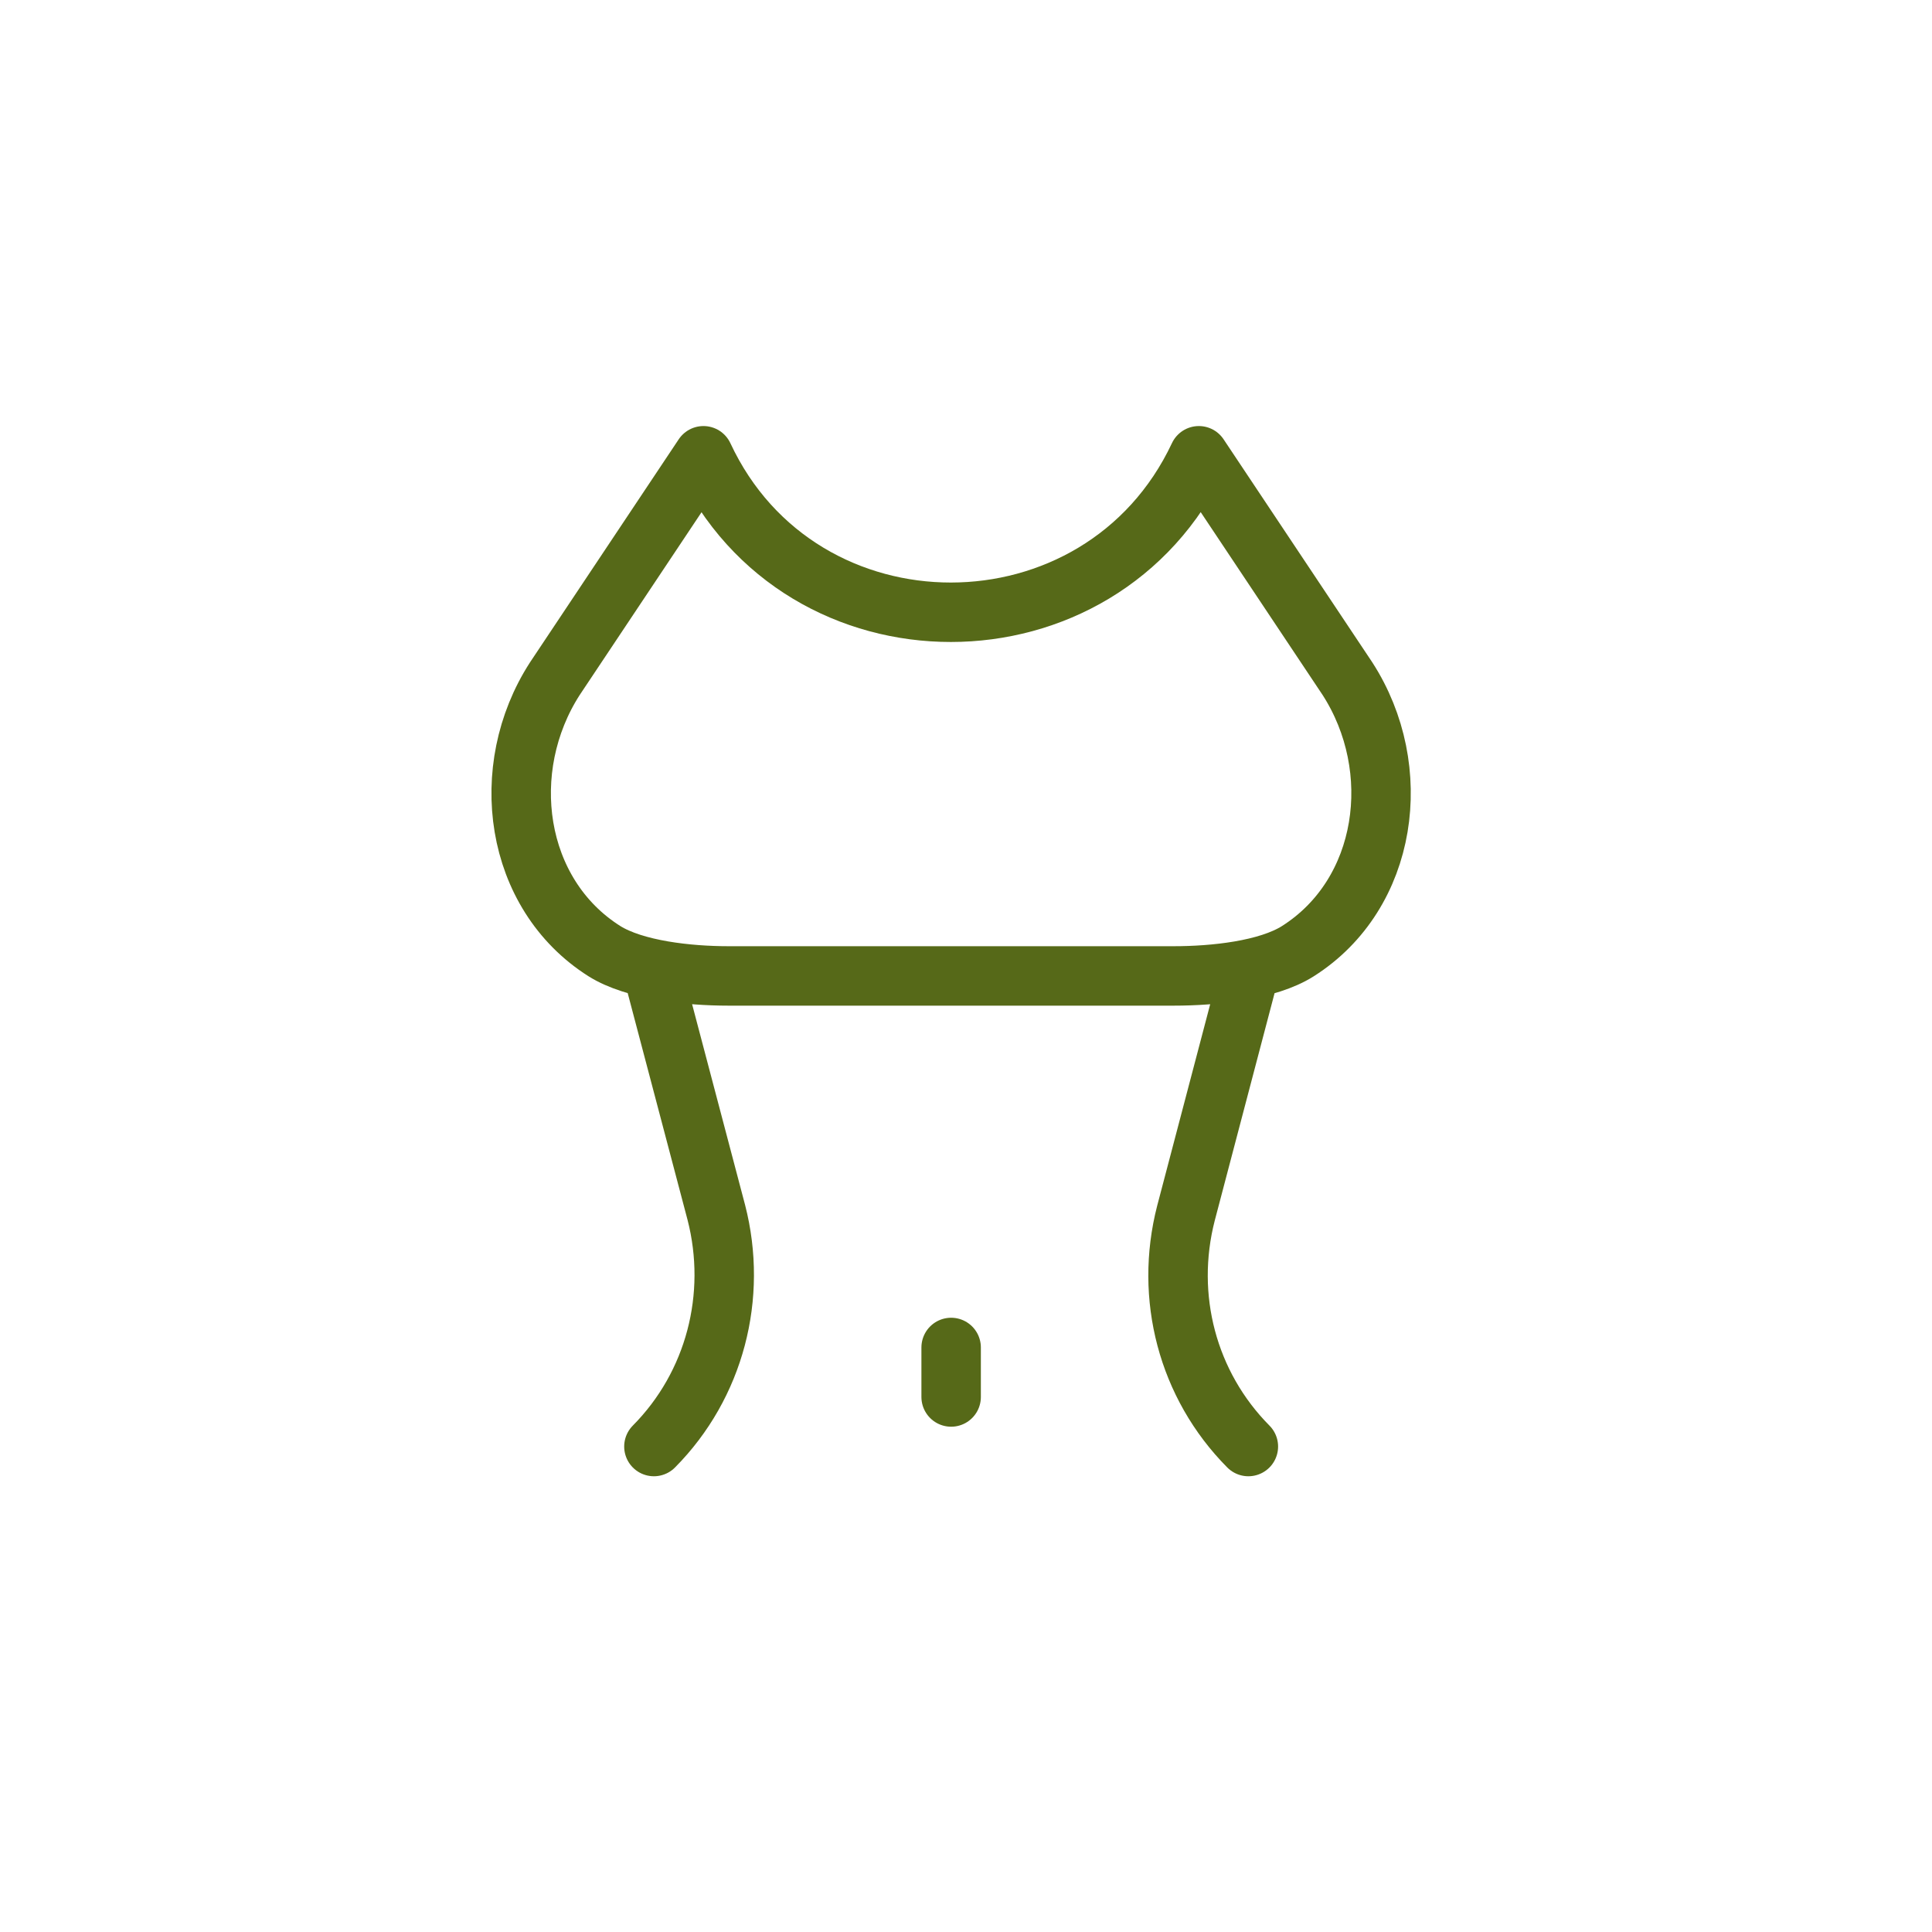<svg width="65" height="65" viewBox="0 0 65 65" fill="none" xmlns="http://www.w3.org/2000/svg">
<path d="M22 32.834L24.1 40.792C24.825 43.608 24.05 46.6 22 48.667M42 32.834L39.9 40.817C39.175 43.633 39.95 46.6 42 48.667M32 47V45.334M39.5 32.834H24.5C23.175 32.834 21.359 32.642 20.334 32C17.292 30.075 16.717 25.858 18.667 22.834L23.667 15.334C26.942 22.358 37.034 22.35 40.334 15.334L45.334 22.834C47.284 25.858 46.7 30.075 43.667 32C42.642 32.65 40.825 32.834 39.5 32.834Z" stroke="#566918" stroke-width="2" stroke-miterlimit="2" stroke-linecap="round" stroke-linejoin="round"/>
</svg>
